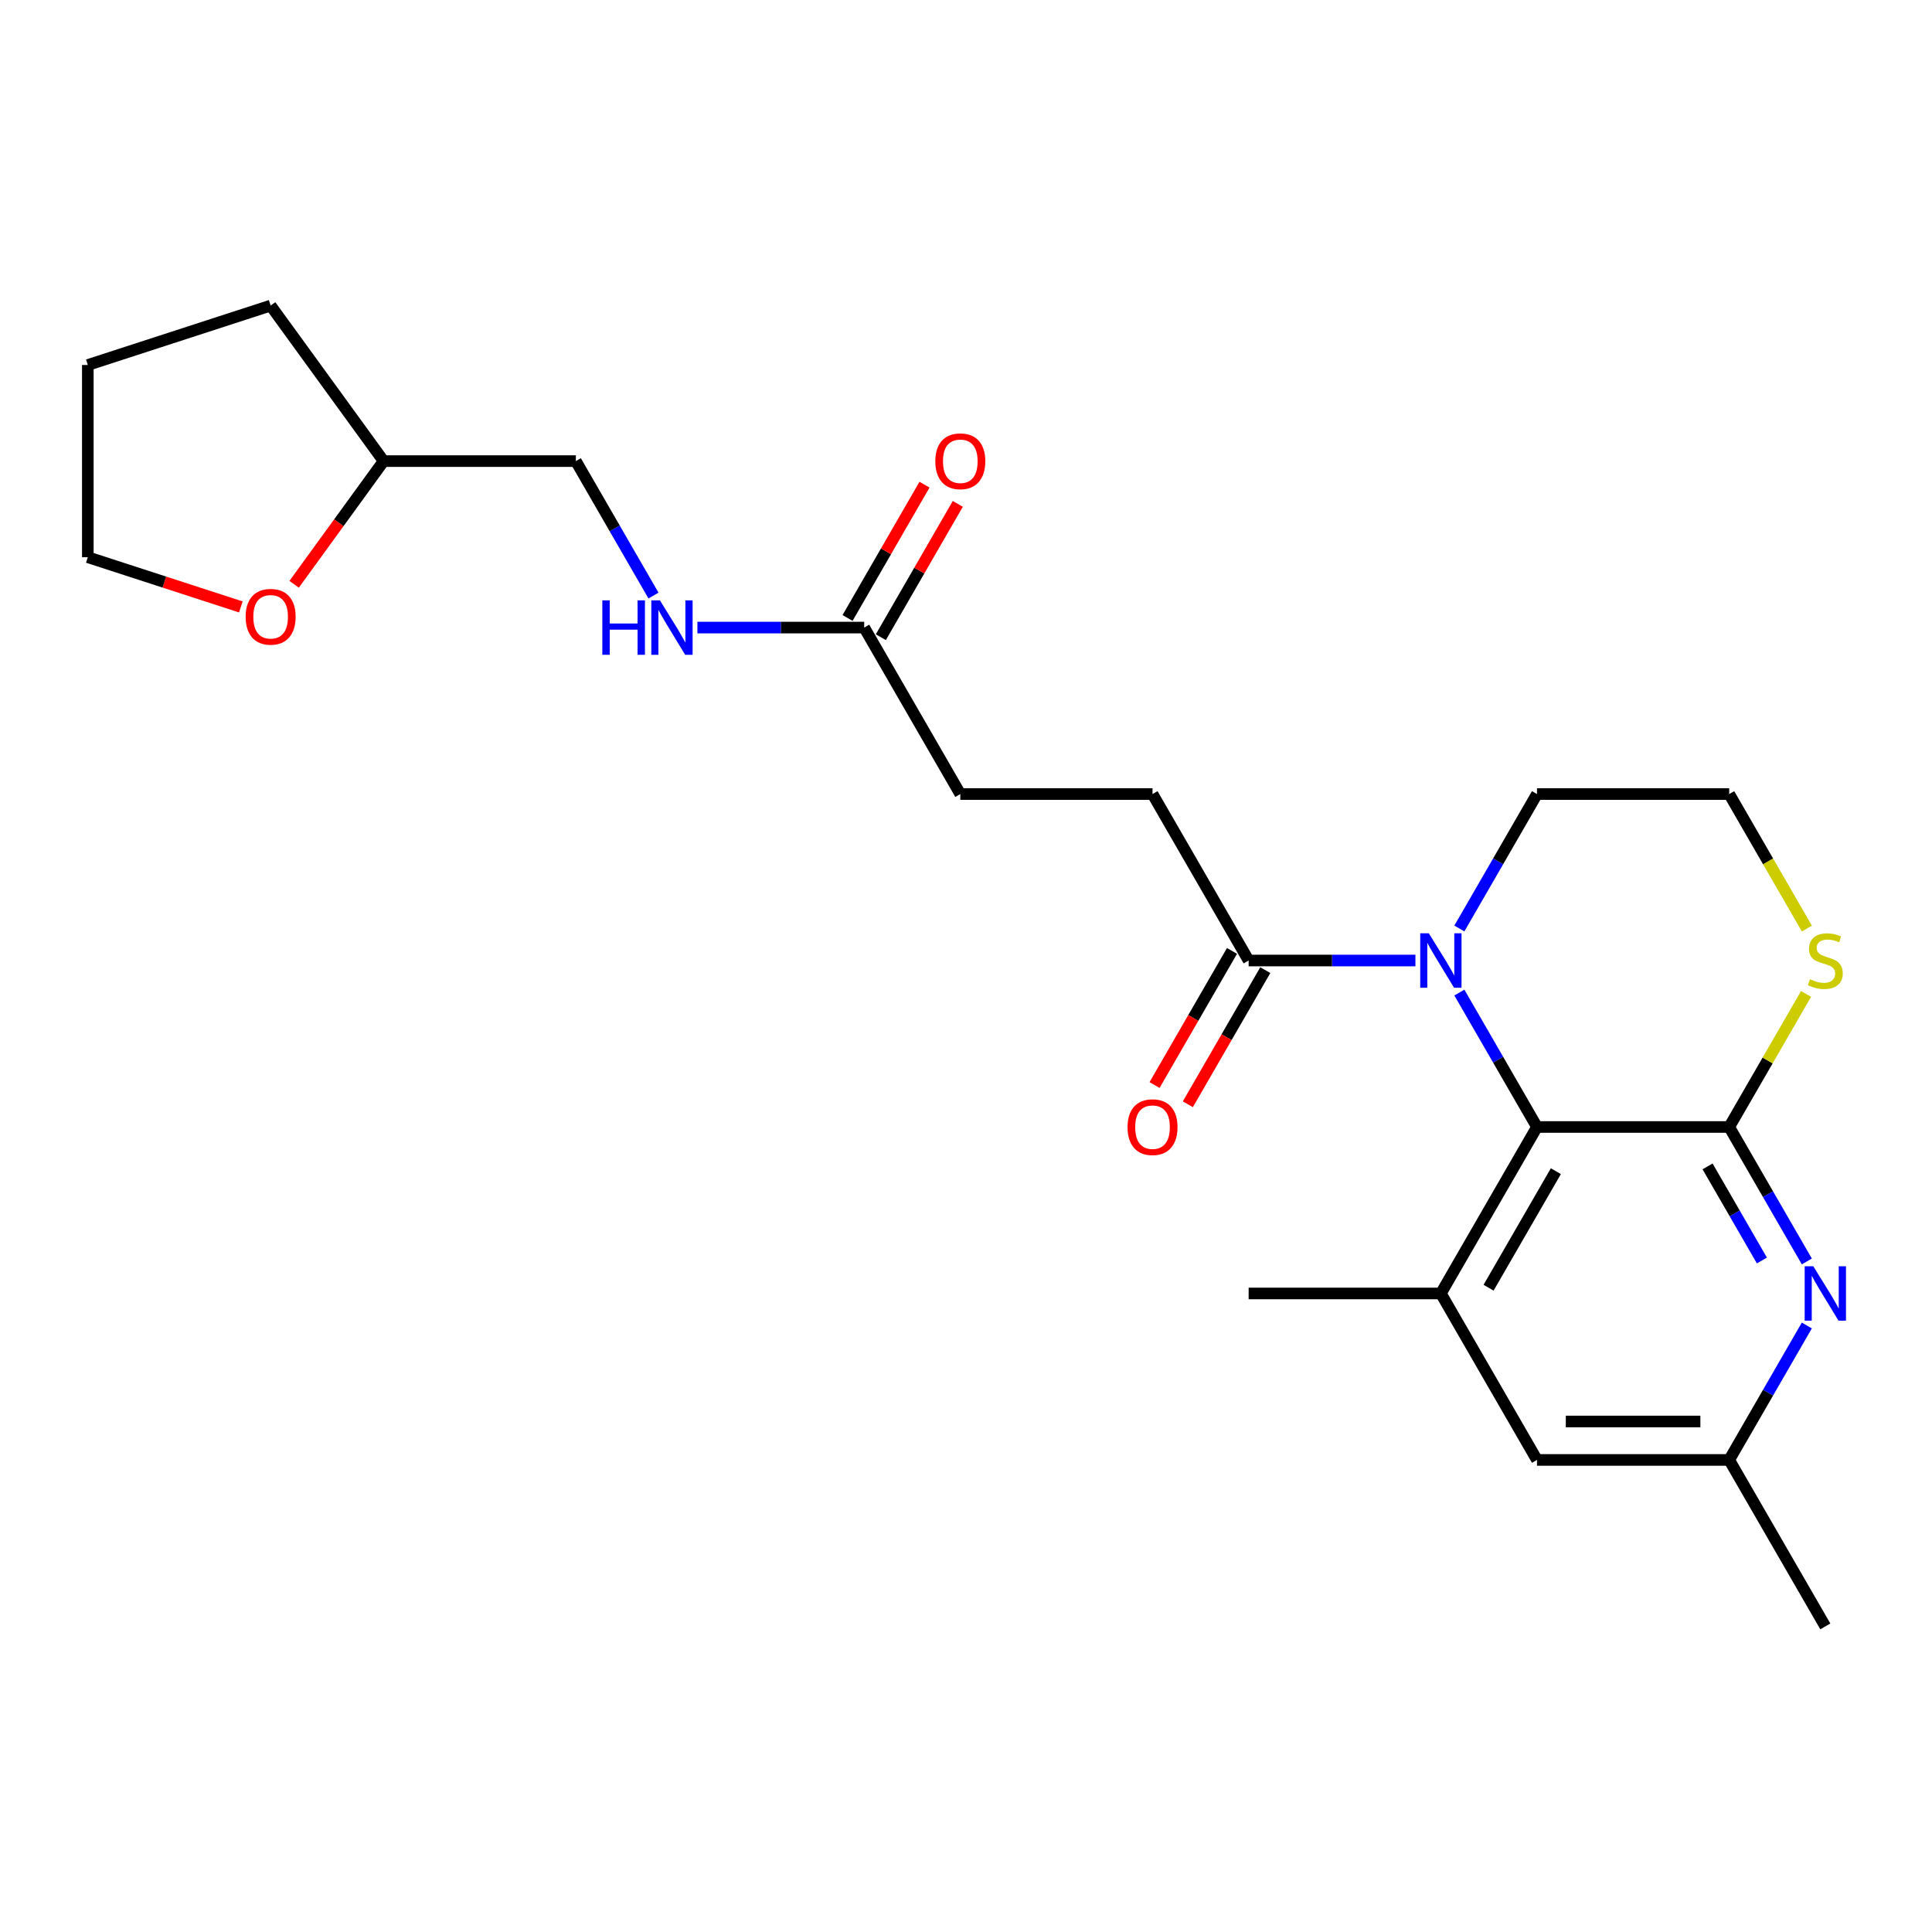 <?xml version='1.0' encoding='iso-8859-1'?>
<svg version='1.1' baseProfile='full'
              xmlns='http://www.w3.org/2000/svg'
                      xmlns:rdkit='http://www.rdkit.org/xml'
                      xmlns:xlink='http://www.w3.org/1999/xlink'
                  xml:space='preserve'
width='1000px' height='1000px' viewBox='0 0 1000 1000'>
<!-- END OF HEADER -->
<rect style='opacity:1.0;fill:#FFFFFF;stroke:none' width='1000' height='1000' x='0' y='0'> </rect>
<path class='bond-1' d='M 895.035,583.33 L 795.539,583.33' style='fill:none;fill-rule:evenodd;stroke:#000000;stroke-width:6px;stroke-linecap:butt;stroke-linejoin:miter;stroke-opacity:1' />
<path class='bond-2' d='M 895.035,583.33 L 915.124,618.125' style='fill:none;fill-rule:evenodd;stroke:#000000;stroke-width:6px;stroke-linecap:butt;stroke-linejoin:miter;stroke-opacity:1' />
<path class='bond-2' d='M 915.124,618.125 L 935.213,652.92' style='fill:none;fill-rule:evenodd;stroke:#0000FF;stroke-width:6px;stroke-linecap:butt;stroke-linejoin:miter;stroke-opacity:1' />
<path class='bond-2' d='M 883.828,603.718 L 897.891,628.075' style='fill:none;fill-rule:evenodd;stroke:#000000;stroke-width:6px;stroke-linecap:butt;stroke-linejoin:miter;stroke-opacity:1' />
<path class='bond-2' d='M 897.891,628.075 L 911.953,652.431' style='fill:none;fill-rule:evenodd;stroke:#0000FF;stroke-width:6px;stroke-linecap:butt;stroke-linejoin:miter;stroke-opacity:1' />
<path class='bond-5' d='M 895.035,583.33 L 914.917,548.893' style='fill:none;fill-rule:evenodd;stroke:#000000;stroke-width:6px;stroke-linecap:butt;stroke-linejoin:miter;stroke-opacity:1' />
<path class='bond-5' d='M 914.917,548.893 L 934.799,514.456' style='fill:none;fill-rule:evenodd;stroke:#CCCC00;stroke-width:6px;stroke-linecap:butt;stroke-linejoin:miter;stroke-opacity:1' />
<path class='bond-0' d='M 755.361,513.74 L 775.45,548.535' style='fill:none;fill-rule:evenodd;stroke:#0000FF;stroke-width:6px;stroke-linecap:butt;stroke-linejoin:miter;stroke-opacity:1' />
<path class='bond-0' d='M 775.45,548.535 L 795.539,583.33' style='fill:none;fill-rule:evenodd;stroke:#000000;stroke-width:6px;stroke-linecap:butt;stroke-linejoin:miter;stroke-opacity:1' />
<path class='bond-4' d='M 732.618,497.164 L 689.456,497.164' style='fill:none;fill-rule:evenodd;stroke:#0000FF;stroke-width:6px;stroke-linecap:butt;stroke-linejoin:miter;stroke-opacity:1' />
<path class='bond-4' d='M 689.456,497.164 L 646.295,497.164' style='fill:none;fill-rule:evenodd;stroke:#000000;stroke-width:6px;stroke-linecap:butt;stroke-linejoin:miter;stroke-opacity:1' />
<path class='bond-24' d='M 755.361,480.588 L 775.45,445.793' style='fill:none;fill-rule:evenodd;stroke:#0000FF;stroke-width:6px;stroke-linecap:butt;stroke-linejoin:miter;stroke-opacity:1' />
<path class='bond-24' d='M 775.45,445.793 L 795.539,410.998' style='fill:none;fill-rule:evenodd;stroke:#000000;stroke-width:6px;stroke-linecap:butt;stroke-linejoin:miter;stroke-opacity:1' />
<path class='bond-3' d='M 795.539,583.33 L 745.791,669.496' style='fill:none;fill-rule:evenodd;stroke:#000000;stroke-width:6px;stroke-linecap:butt;stroke-linejoin:miter;stroke-opacity:1' />
<path class='bond-3' d='M 805.31,606.204 L 770.486,666.521' style='fill:none;fill-rule:evenodd;stroke:#000000;stroke-width:6px;stroke-linecap:butt;stroke-linejoin:miter;stroke-opacity:1' />
<path class='bond-8' d='M 935.213,686.072 L 915.124,720.867' style='fill:none;fill-rule:evenodd;stroke:#0000FF;stroke-width:6px;stroke-linecap:butt;stroke-linejoin:miter;stroke-opacity:1' />
<path class='bond-8' d='M 915.124,720.867 L 895.035,755.662' style='fill:none;fill-rule:evenodd;stroke:#000000;stroke-width:6px;stroke-linecap:butt;stroke-linejoin:miter;stroke-opacity:1' />
<path class='bond-19' d='M 745.791,669.496 L 646.295,669.496' style='fill:none;fill-rule:evenodd;stroke:#000000;stroke-width:6px;stroke-linecap:butt;stroke-linejoin:miter;stroke-opacity:1' />
<path class='bond-25' d='M 745.791,669.496 L 795.539,755.662' style='fill:none;fill-rule:evenodd;stroke:#000000;stroke-width:6px;stroke-linecap:butt;stroke-linejoin:miter;stroke-opacity:1' />
<path class='bond-10' d='M 637.678,492.189 L 617.635,526.905' style='fill:none;fill-rule:evenodd;stroke:#000000;stroke-width:6px;stroke-linecap:butt;stroke-linejoin:miter;stroke-opacity:1' />
<path class='bond-10' d='M 617.635,526.905 L 597.592,561.62' style='fill:none;fill-rule:evenodd;stroke:#FF0000;stroke-width:6px;stroke-linecap:butt;stroke-linejoin:miter;stroke-opacity:1' />
<path class='bond-10' d='M 654.912,502.139 L 634.869,536.854' style='fill:none;fill-rule:evenodd;stroke:#000000;stroke-width:6px;stroke-linecap:butt;stroke-linejoin:miter;stroke-opacity:1' />
<path class='bond-10' d='M 634.869,536.854 L 614.826,571.57' style='fill:none;fill-rule:evenodd;stroke:#FF0000;stroke-width:6px;stroke-linecap:butt;stroke-linejoin:miter;stroke-opacity:1' />
<path class='bond-11' d='M 646.295,497.164 L 596.547,410.998' style='fill:none;fill-rule:evenodd;stroke:#000000;stroke-width:6px;stroke-linecap:butt;stroke-linejoin:miter;stroke-opacity:1' />
<path class='bond-16' d='M 935.236,480.628 L 915.135,445.813' style='fill:none;fill-rule:evenodd;stroke:#CCCC00;stroke-width:6px;stroke-linecap:butt;stroke-linejoin:miter;stroke-opacity:1' />
<path class='bond-16' d='M 915.135,445.813 L 895.035,410.998' style='fill:none;fill-rule:evenodd;stroke:#000000;stroke-width:6px;stroke-linecap:butt;stroke-linejoin:miter;stroke-opacity:1' />
<path class='bond-6' d='M 447.303,324.832 L 497.051,410.998' style='fill:none;fill-rule:evenodd;stroke:#000000;stroke-width:6px;stroke-linecap:butt;stroke-linejoin:miter;stroke-opacity:1' />
<path class='bond-9' d='M 447.303,324.832 L 404.142,324.832' style='fill:none;fill-rule:evenodd;stroke:#000000;stroke-width:6px;stroke-linecap:butt;stroke-linejoin:miter;stroke-opacity:1' />
<path class='bond-9' d='M 404.142,324.832 L 360.98,324.832' style='fill:none;fill-rule:evenodd;stroke:#0000FF;stroke-width:6px;stroke-linecap:butt;stroke-linejoin:miter;stroke-opacity:1' />
<path class='bond-12' d='M 455.92,329.807 L 475.836,295.31' style='fill:none;fill-rule:evenodd;stroke:#000000;stroke-width:6px;stroke-linecap:butt;stroke-linejoin:miter;stroke-opacity:1' />
<path class='bond-12' d='M 475.836,295.31 L 495.753,260.814' style='fill:none;fill-rule:evenodd;stroke:#FF0000;stroke-width:6px;stroke-linecap:butt;stroke-linejoin:miter;stroke-opacity:1' />
<path class='bond-12' d='M 438.686,319.857 L 458.603,285.361' style='fill:none;fill-rule:evenodd;stroke:#000000;stroke-width:6px;stroke-linecap:butt;stroke-linejoin:miter;stroke-opacity:1' />
<path class='bond-12' d='M 458.603,285.361 L 478.52,250.864' style='fill:none;fill-rule:evenodd;stroke:#FF0000;stroke-width:6px;stroke-linecap:butt;stroke-linejoin:miter;stroke-opacity:1' />
<path class='bond-7' d='M 795.539,755.662 L 895.035,755.662' style='fill:none;fill-rule:evenodd;stroke:#000000;stroke-width:6px;stroke-linecap:butt;stroke-linejoin:miter;stroke-opacity:1' />
<path class='bond-7' d='M 810.463,735.763 L 880.111,735.763' style='fill:none;fill-rule:evenodd;stroke:#000000;stroke-width:6px;stroke-linecap:butt;stroke-linejoin:miter;stroke-opacity:1' />
<path class='bond-21' d='M 895.035,755.662 L 944.783,841.828' style='fill:none;fill-rule:evenodd;stroke:#000000;stroke-width:6px;stroke-linecap:butt;stroke-linejoin:miter;stroke-opacity:1' />
<path class='bond-17' d='M 338.237,308.256 L 318.148,273.461' style='fill:none;fill-rule:evenodd;stroke:#0000FF;stroke-width:6px;stroke-linecap:butt;stroke-linejoin:miter;stroke-opacity:1' />
<path class='bond-17' d='M 318.148,273.461 L 298.059,238.666' style='fill:none;fill-rule:evenodd;stroke:#000000;stroke-width:6px;stroke-linecap:butt;stroke-linejoin:miter;stroke-opacity:1' />
<path class='bond-14' d='M 596.547,410.998 L 497.051,410.998' style='fill:none;fill-rule:evenodd;stroke:#000000;stroke-width:6px;stroke-linecap:butt;stroke-linejoin:miter;stroke-opacity:1' />
<path class='bond-13' d='M 152.24,302.425 L 175.401,270.545' style='fill:none;fill-rule:evenodd;stroke:#FF0000;stroke-width:6px;stroke-linecap:butt;stroke-linejoin:miter;stroke-opacity:1' />
<path class='bond-13' d='M 175.401,270.545 L 198.563,238.666' style='fill:none;fill-rule:evenodd;stroke:#000000;stroke-width:6px;stroke-linecap:butt;stroke-linejoin:miter;stroke-opacity:1' />
<path class='bond-20' d='M 124.659,314.149 L 85.057,301.281' style='fill:none;fill-rule:evenodd;stroke:#FF0000;stroke-width:6px;stroke-linecap:butt;stroke-linejoin:miter;stroke-opacity:1' />
<path class='bond-20' d='M 85.057,301.281 L 45.455,288.414' style='fill:none;fill-rule:evenodd;stroke:#000000;stroke-width:6px;stroke-linecap:butt;stroke-linejoin:miter;stroke-opacity:1' />
<path class='bond-15' d='M 795.539,410.998 L 895.035,410.998' style='fill:none;fill-rule:evenodd;stroke:#000000;stroke-width:6px;stroke-linecap:butt;stroke-linejoin:miter;stroke-opacity:1' />
<path class='bond-18' d='M 298.059,238.666 L 198.563,238.666' style='fill:none;fill-rule:evenodd;stroke:#000000;stroke-width:6px;stroke-linecap:butt;stroke-linejoin:miter;stroke-opacity:1' />
<path class='bond-22' d='M 198.563,238.666 L 140.081,158.172' style='fill:none;fill-rule:evenodd;stroke:#000000;stroke-width:6px;stroke-linecap:butt;stroke-linejoin:miter;stroke-opacity:1' />
<path class='bond-26' d='M 45.455,288.414 L 45.455,188.918' style='fill:none;fill-rule:evenodd;stroke:#000000;stroke-width:6px;stroke-linecap:butt;stroke-linejoin:miter;stroke-opacity:1' />
<path class='bond-23' d='M 140.081,158.172 L 45.455,188.918' style='fill:none;fill-rule:evenodd;stroke:#000000;stroke-width:6px;stroke-linecap:butt;stroke-linejoin:miter;stroke-opacity:1' />
<path  class='atom-1' d='M 739.563 483.075
L 748.796 498
Q 749.711 499.472, 751.184 502.139
Q 752.656 504.805, 752.736 504.964
L 752.736 483.075
L 756.477 483.075
L 756.477 511.253
L 752.616 511.253
L 742.707 494.935
Q 741.552 493.025, 740.319 490.836
Q 739.125 488.647, 738.767 487.971
L 738.767 511.253
L 735.105 511.253
L 735.105 483.075
L 739.563 483.075
' fill='#0000FF'/>
<path  class='atom-3' d='M 938.554 655.407
L 947.788 670.332
Q 948.703 671.804, 950.176 674.471
Q 951.648 677.137, 951.728 677.297
L 951.728 655.407
L 955.469 655.407
L 955.469 683.585
L 951.608 683.585
L 941.699 667.267
Q 940.544 665.357, 939.311 663.168
Q 938.117 660.979, 937.759 660.303
L 937.759 683.585
L 934.097 683.585
L 934.097 655.407
L 938.554 655.407
' fill='#0000FF'/>
<path  class='atom-6' d='M 936.823 506.835
Q 937.142 506.954, 938.455 507.512
Q 939.768 508.069, 941.201 508.427
Q 942.674 508.745, 944.106 508.745
Q 946.773 508.745, 948.325 507.472
Q 949.877 506.158, 949.877 503.89
Q 949.877 502.338, 949.081 501.383
Q 948.325 500.427, 947.131 499.91
Q 945.937 499.393, 943.947 498.796
Q 941.44 498.04, 939.928 497.323
Q 938.455 496.607, 937.38 495.094
Q 936.346 493.582, 936.346 491.035
Q 936.346 487.493, 938.734 485.304
Q 941.161 483.115, 945.937 483.115
Q 949.201 483.115, 952.902 484.667
L 951.986 487.732
Q 948.604 486.339, 946.056 486.339
Q 943.31 486.339, 941.798 487.493
Q 940.286 488.607, 940.326 490.557
Q 940.326 492.07, 941.082 492.985
Q 941.878 493.9, 942.992 494.418
Q 944.146 494.935, 946.056 495.532
Q 948.604 496.328, 950.116 497.124
Q 951.628 497.92, 952.703 499.552
Q 953.817 501.144, 953.817 503.89
Q 953.817 507.79, 951.19 509.899
Q 948.604 511.969, 944.266 511.969
Q 941.758 511.969, 939.848 511.412
Q 937.977 510.894, 935.749 509.979
L 936.823 506.835
' fill='#CCCC00'/>
<path  class='atom-10' d='M 311.77 310.743
L 315.59 310.743
L 315.59 322.723
L 329.997 322.723
L 329.997 310.743
L 333.818 310.743
L 333.818 338.92
L 329.997 338.92
L 329.997 325.906
L 315.59 325.906
L 315.59 338.92
L 311.77 338.92
L 311.77 310.743
' fill='#0000FF'/>
<path  class='atom-10' d='M 341.579 310.743
L 350.812 325.668
Q 351.727 327.14, 353.2 329.807
Q 354.672 332.473, 354.752 332.632
L 354.752 310.743
L 358.493 310.743
L 358.493 338.92
L 354.632 338.92
L 344.723 322.603
Q 343.569 320.693, 342.335 318.504
Q 341.141 316.315, 340.783 315.638
L 340.783 338.92
L 337.121 338.92
L 337.121 310.743
L 341.579 310.743
' fill='#0000FF'/>
<path  class='atom-11' d='M 583.613 583.41
Q 583.613 576.644, 586.956 572.863
Q 590.299 569.082, 596.547 569.082
Q 602.795 569.082, 606.138 572.863
Q 609.481 576.644, 609.481 583.41
Q 609.481 590.255, 606.099 594.155
Q 602.716 598.016, 596.547 598.016
Q 590.338 598.016, 586.956 594.155
Q 583.613 590.295, 583.613 583.41
M 596.547 594.832
Q 600.845 594.832, 603.154 591.966
Q 605.502 589.061, 605.502 583.41
Q 605.502 577.878, 603.154 575.092
Q 600.845 572.266, 596.547 572.266
Q 592.249 572.266, 589.901 575.052
Q 587.592 577.838, 587.592 583.41
Q 587.592 589.101, 589.901 591.966
Q 592.249 594.832, 596.547 594.832
' fill='#FF0000'/>
<path  class='atom-13' d='M 484.117 238.745
Q 484.117 231.98, 487.46 228.199
Q 490.803 224.418, 497.051 224.418
Q 503.299 224.418, 506.642 228.199
Q 509.986 231.98, 509.986 238.745
Q 509.986 245.591, 506.603 249.491
Q 503.22 253.351, 497.051 253.351
Q 490.842 253.351, 487.46 249.491
Q 484.117 245.631, 484.117 238.745
M 497.051 250.168
Q 501.349 250.168, 503.658 247.302
Q 506.006 244.397, 506.006 238.745
Q 506.006 233.213, 503.658 230.428
Q 501.349 227.602, 497.051 227.602
Q 492.753 227.602, 490.405 230.388
Q 488.096 233.174, 488.096 238.745
Q 488.096 244.437, 490.405 247.302
Q 492.753 250.168, 497.051 250.168
' fill='#FF0000'/>
<path  class='atom-14' d='M 127.146 319.239
Q 127.146 312.474, 130.489 308.693
Q 133.832 304.912, 140.081 304.912
Q 146.329 304.912, 149.672 308.693
Q 153.015 312.474, 153.015 319.239
Q 153.015 326.085, 149.632 329.985
Q 146.25 333.845, 140.081 333.845
Q 133.872 333.845, 130.489 329.985
Q 127.146 326.124, 127.146 319.239
M 140.081 330.661
Q 144.379 330.661, 146.687 327.796
Q 149.035 324.891, 149.035 319.239
Q 149.035 313.707, 146.687 310.921
Q 144.379 308.096, 140.081 308.096
Q 135.783 308.096, 133.435 310.882
Q 131.126 313.668, 131.126 319.239
Q 131.126 324.931, 133.435 327.796
Q 135.783 330.661, 140.081 330.661
' fill='#FF0000'/>
</svg>
